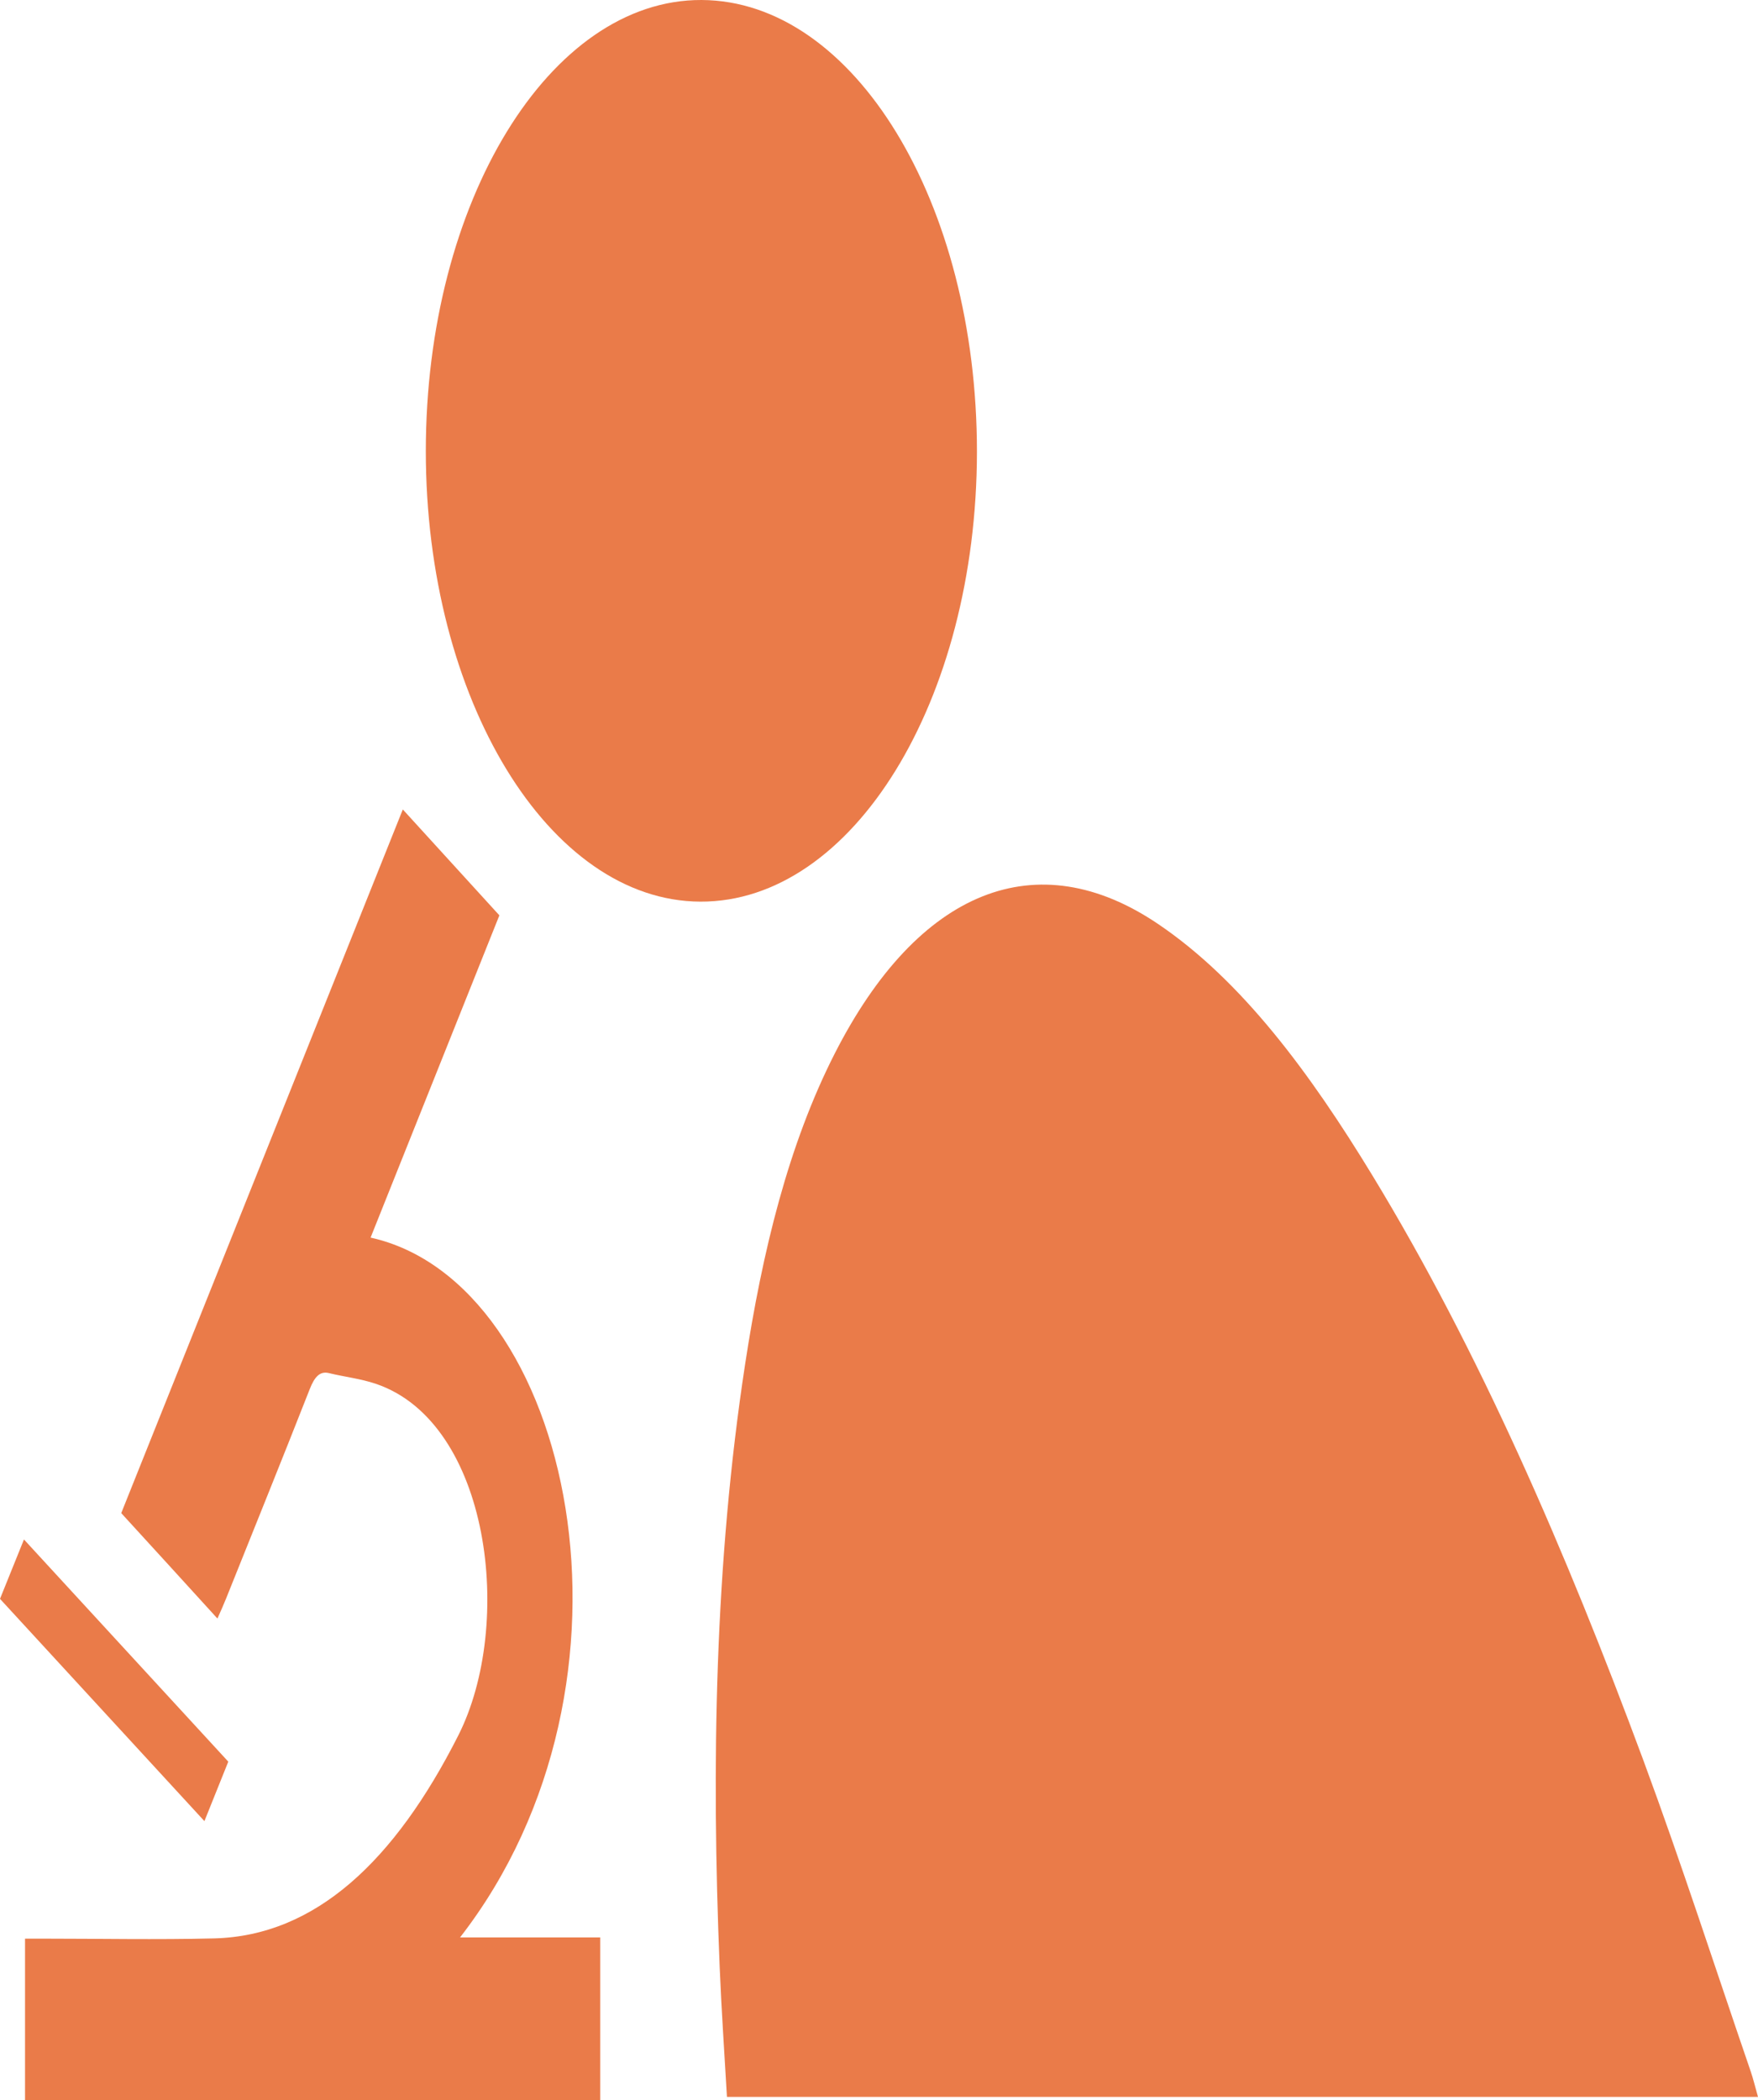 <?xml version="1.0" encoding="UTF-8"?>
<svg id="uuid-9e2742ec-7120-4e18-a6da-c69a48c43090" data-name="Layer 2" xmlns="http://www.w3.org/2000/svg" viewBox="0 0 14.747 17.608">
  <defs>
    <style>
      .uuid-9173fd24-e8d9-4cfa-b878-2894dea2eb96 {
        fill: #ea7b49;
      }
    </style>
  </defs>
  <g id="uuid-2d58cf6a-ed4e-4a70-b1a0-6c47e509561e" data-name="Text">
    <g>
      <path class="uuid-9173fd24-e8d9-4cfa-b878-2894dea2eb96" d="M14.747,17.582H6.098c-.021-.365-.046-.726-.061-1.089-.07-1.7-.041-3.39,.213-5.052,.145-.949,.364-1.845,.752-2.607,.701-1.377,1.697-1.775,2.715-1.085,.7,.474,1.271,1.245,1.798,2.111,.892,1.467,1.619,3.142,2.272,4.904,.315,.852,.6,1.734,.898,2.602,.022,.063,.038,.132,.062,.216Z"/>
      <path class="uuid-9173fd24-e8d9-4cfa-b878-2894dea2eb96" d="M3.572,3.782C3.572,1.693,4.611-.005,5.885,0c1.279,.006,2.311,1.699,2.31,3.789-.002,2.086-1.042,3.776-2.32,3.771-1.271-.005-2.303-1.7-2.303-3.778Z"/>
      <path class="uuid-9173fd24-e8d9-4cfa-b878-2894dea2eb96" d="M3.109,10.377c1.693,.376,2.417,3.722,.75,5.868h1.176v1.363H.21v-1.353c.05,0,.094,0,.139,0,.482,0,.964,.01,1.446-.002,.851-.021,1.517-.65,2.049-1.701,.473-.934,.267-2.625-.691-2.949-.13-.044-.263-.058-.394-.09-.075-.018-.12,.03-.161,.135-.231,.588-.467,1.17-.701,1.754-.02,.05-.042,.099-.073,.169-.267-.293-.53-.582-.807-.884,.788-1.969,1.573-3.928,2.362-5.9,.274,.3,.538,.589,.81,.888-.361,.902-.716,1.791-1.08,2.701Z"/>
      <path class="uuid-9173fd24-e8d9-4cfa-b878-2894dea2eb96" d="M1.715,15.27c-.577-.627-1.142-1.241-1.715-1.864,.069-.17,.132-.326,.201-.498,.573,.623,1.138,1.237,1.714,1.863-.066,.165-.129,.321-.2,.498Z"/>
    </g>
  </g>
</svg>